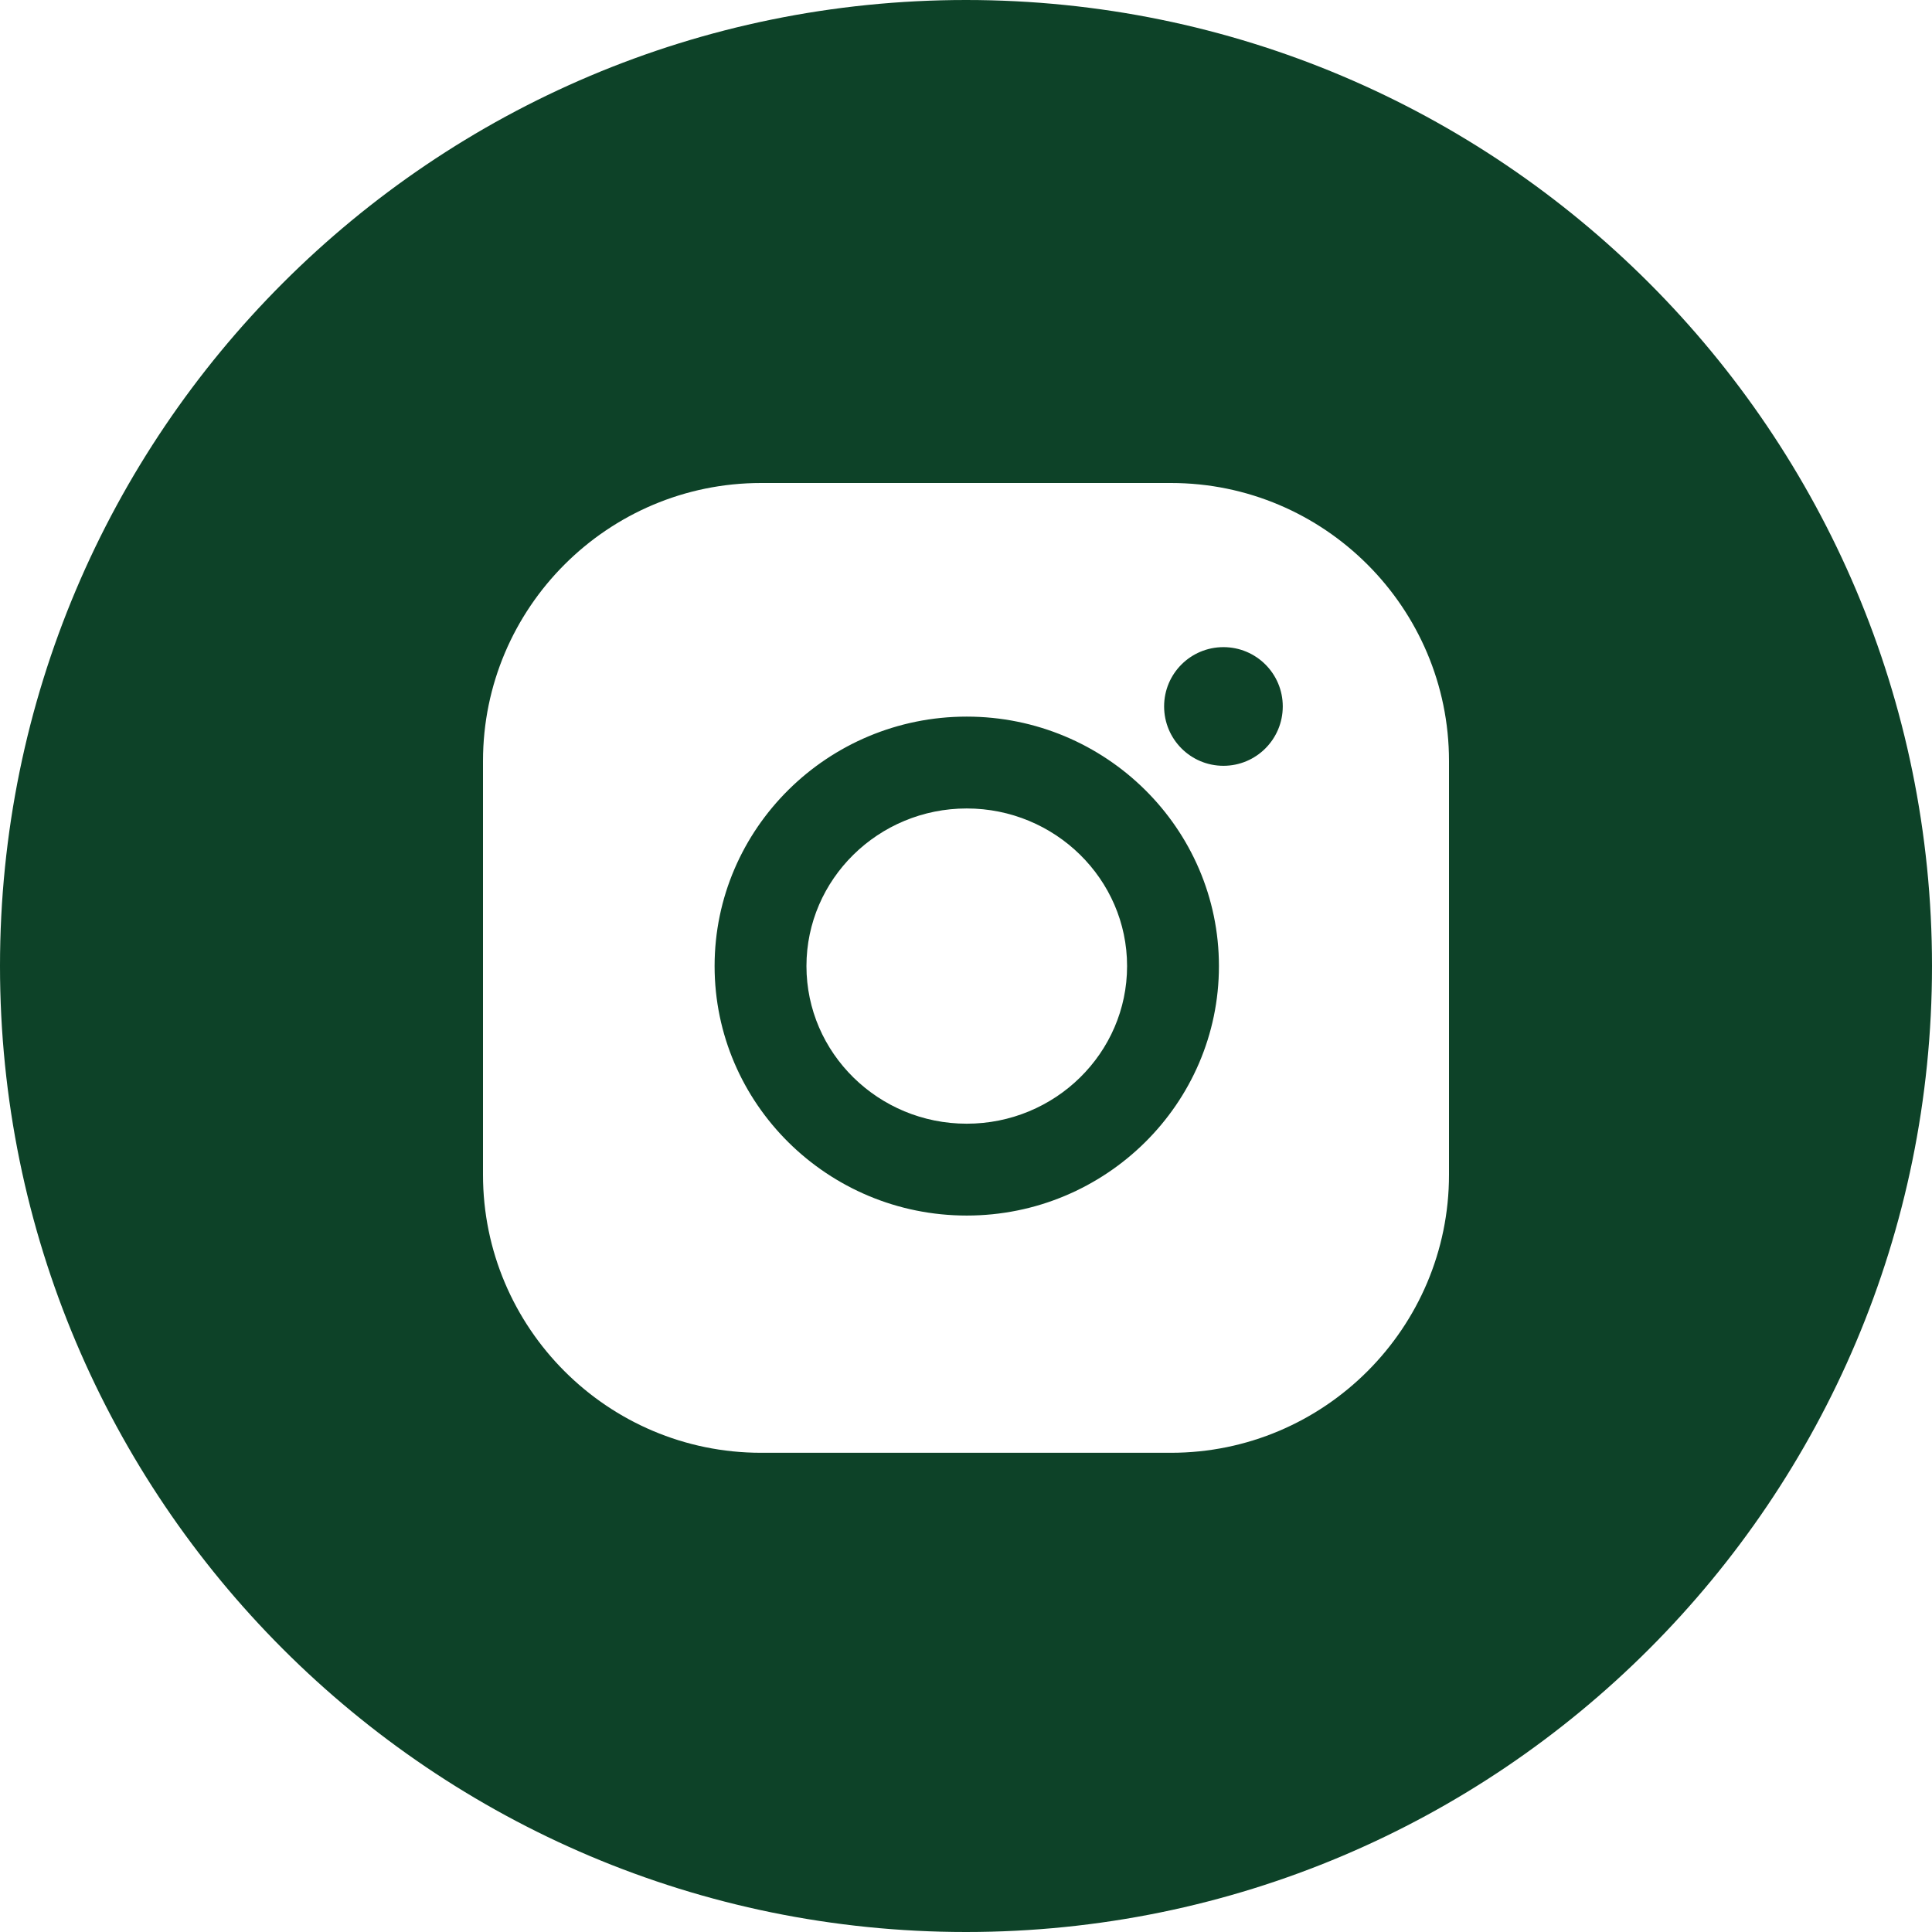 <?xml version="1.0" encoding="UTF-8"?> <svg xmlns="http://www.w3.org/2000/svg" width="24" height="24" viewBox="0 0 24 24" fill="none"><path fill-rule="evenodd" clip-rule="evenodd" d="M12 24C18.627 24 24 18.627 24 12C24 5.373 18.627 0 12 0C5.373 0 0 5.373 0 12C0 18.627 5.373 24 12 24ZM6 9.454C6 7.549 7.55 6 9.454 6H14.546C16.451 6 18 7.55 18 9.454V14.593C18 16.497 16.451 18.047 14.546 18.047H9.454C7.549 18.047 6 16.497 6 14.593V9.454ZM8.877 12.001C8.877 10.292 10.283 8.902 12.009 8.902C13.736 8.902 15.142 10.292 15.142 12.001C15.142 13.71 13.736 15.1 12.009 15.1C10.282 15.1 8.877 13.71 8.877 12.001ZM10.018 12.001C10.018 13.081 10.911 13.959 12.009 13.959C13.108 13.959 14.001 13.081 14.001 12.001C14.001 10.922 13.107 10.043 12.009 10.043C10.911 10.043 10.018 10.922 10.018 12.001ZM15.198 9.513C15.605 9.513 15.935 9.183 15.935 8.775C15.935 8.368 15.605 8.039 15.198 8.039C14.791 8.039 14.461 8.368 14.461 8.775C14.461 9.183 14.791 9.513 15.198 9.513Z" fill="#0D4228"></path></svg> 
